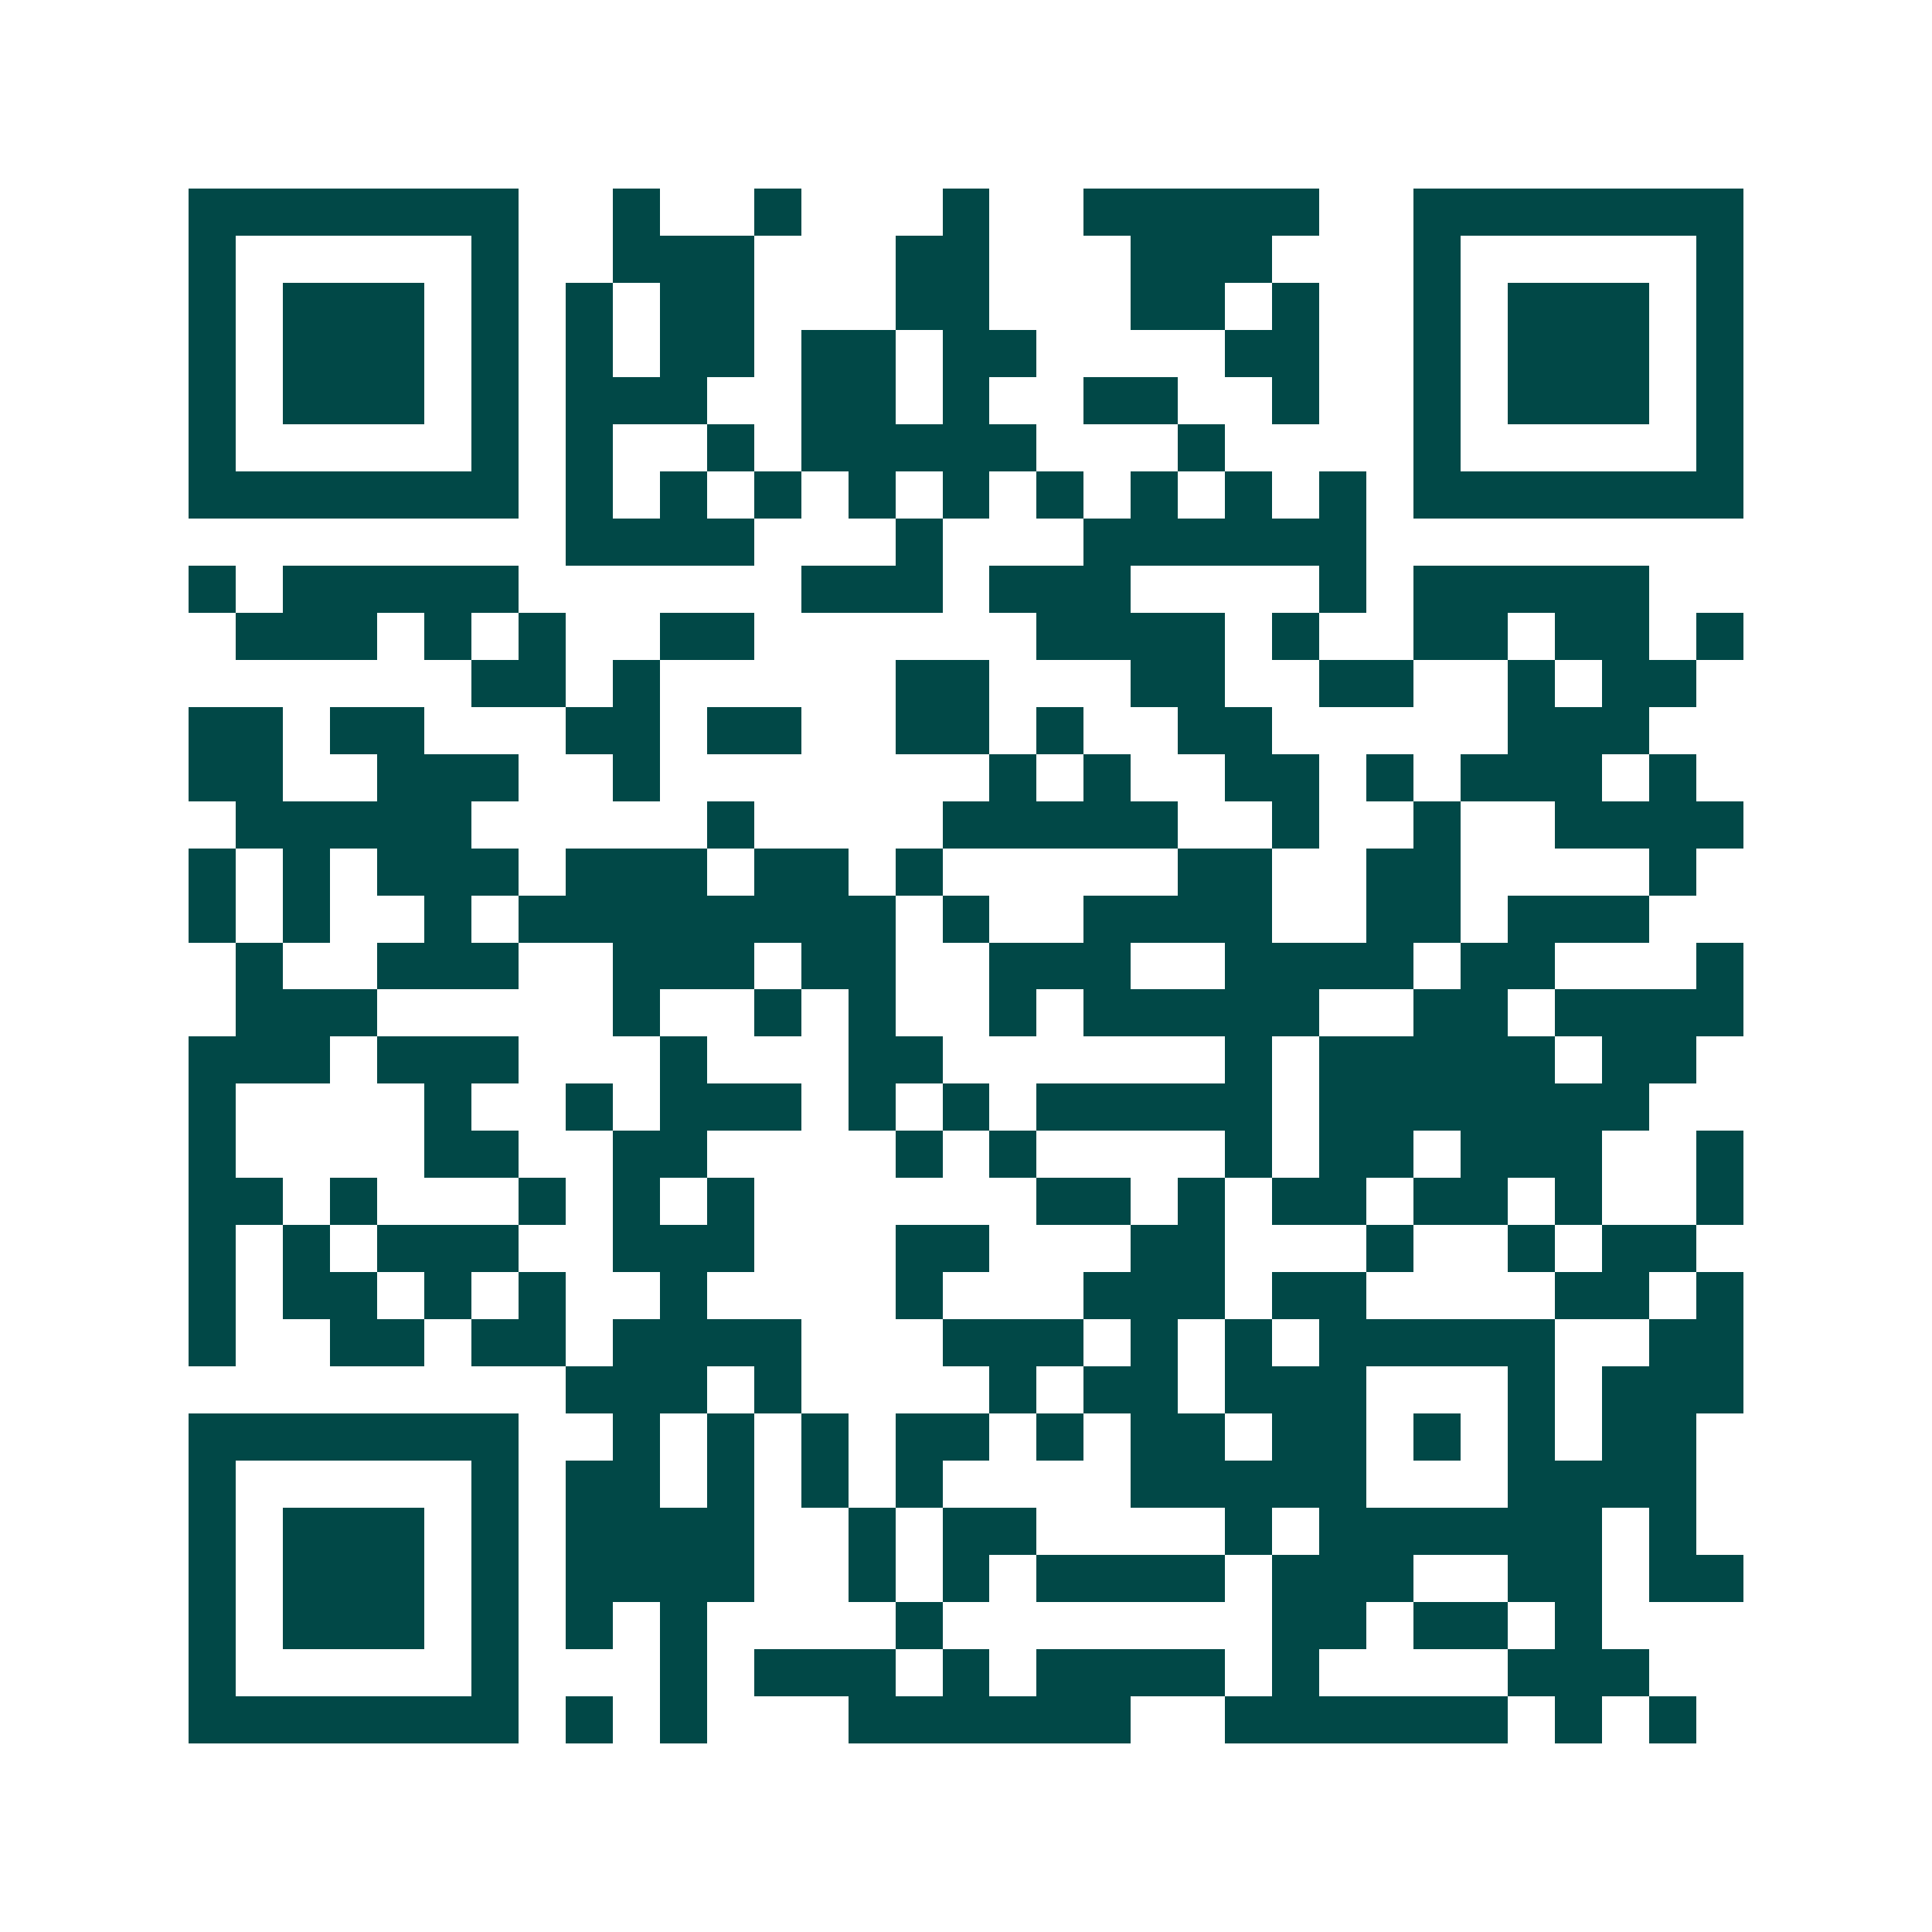<svg xmlns="http://www.w3.org/2000/svg" width="200" height="200" viewBox="0 0 41 41" shape-rendering="crispEdges"><path fill="#ffffff" d="M0 0h41v41H0z"/><path stroke="#014847" d="M4 4.5h7m2 0h1m2 0h1m3 0h1m2 0h5m2 0h7M4 5.5h1m5 0h1m2 0h3m3 0h2m3 0h3m3 0h1m5 0h1M4 6.5h1m1 0h3m1 0h1m1 0h1m1 0h2m3 0h2m3 0h2m1 0h1m2 0h1m1 0h3m1 0h1M4 7.5h1m1 0h3m1 0h1m1 0h1m1 0h2m1 0h2m1 0h2m4 0h2m2 0h1m1 0h3m1 0h1M4 8.5h1m1 0h3m1 0h1m1 0h3m2 0h2m1 0h1m2 0h2m2 0h1m2 0h1m1 0h3m1 0h1M4 9.5h1m5 0h1m1 0h1m2 0h1m1 0h5m3 0h1m4 0h1m5 0h1M4 10.5h7m1 0h1m1 0h1m1 0h1m1 0h1m1 0h1m1 0h1m1 0h1m1 0h1m1 0h1m1 0h7M12 11.5h4m3 0h1m3 0h6M4 12.5h1m1 0h5m6 0h3m1 0h3m4 0h1m1 0h5M5 13.5h3m1 0h1m1 0h1m2 0h2m6 0h4m1 0h1m2 0h2m1 0h2m1 0h1M10 14.5h2m1 0h1m5 0h2m3 0h2m2 0h2m2 0h1m1 0h2M4 15.5h2m1 0h2m3 0h2m1 0h2m2 0h2m1 0h1m2 0h2m5 0h3M4 16.5h2m2 0h3m2 0h1m7 0h1m1 0h1m2 0h2m1 0h1m1 0h3m1 0h1M5 17.5h5m5 0h1m4 0h5m2 0h1m2 0h1m2 0h4M4 18.5h1m1 0h1m1 0h3m1 0h3m1 0h2m1 0h1m5 0h2m2 0h2m4 0h1M4 19.5h1m1 0h1m2 0h1m1 0h8m1 0h1m2 0h4m2 0h2m1 0h3M5 20.5h1m2 0h3m2 0h3m1 0h2m2 0h3m2 0h4m1 0h2m3 0h1M5 21.5h3m5 0h1m2 0h1m1 0h1m2 0h1m1 0h5m2 0h2m1 0h4M4 22.5h3m1 0h3m3 0h1m3 0h2m6 0h1m1 0h5m1 0h2M4 23.5h1m4 0h1m2 0h1m1 0h3m1 0h1m1 0h1m1 0h5m1 0h7M4 24.5h1m4 0h2m2 0h2m4 0h1m1 0h1m4 0h1m1 0h2m1 0h3m2 0h1M4 25.5h2m1 0h1m3 0h1m1 0h1m1 0h1m6 0h2m1 0h1m1 0h2m1 0h2m1 0h1m2 0h1M4 26.5h1m1 0h1m1 0h3m2 0h3m3 0h2m3 0h2m3 0h1m2 0h1m1 0h2M4 27.5h1m1 0h2m1 0h1m1 0h1m2 0h1m4 0h1m3 0h3m1 0h2m4 0h2m1 0h1M4 28.5h1m2 0h2m1 0h2m1 0h4m3 0h3m1 0h1m1 0h1m1 0h5m2 0h2M12 29.5h3m1 0h1m4 0h1m1 0h2m1 0h3m3 0h1m1 0h3M4 30.5h7m2 0h1m1 0h1m1 0h1m1 0h2m1 0h1m1 0h2m1 0h2m1 0h1m1 0h1m1 0h2M4 31.5h1m5 0h1m1 0h2m1 0h1m1 0h1m1 0h1m4 0h5m3 0h4M4 32.5h1m1 0h3m1 0h1m1 0h4m2 0h1m1 0h2m4 0h1m1 0h6m1 0h1M4 33.5h1m1 0h3m1 0h1m1 0h4m2 0h1m1 0h1m1 0h4m1 0h3m2 0h2m1 0h2M4 34.5h1m1 0h3m1 0h1m1 0h1m1 0h1m4 0h1m7 0h2m1 0h2m1 0h1M4 35.5h1m5 0h1m3 0h1m1 0h3m1 0h1m1 0h4m1 0h1m4 0h3M4 36.5h7m1 0h1m1 0h1m3 0h6m2 0h6m1 0h1m1 0h1"/></svg>
